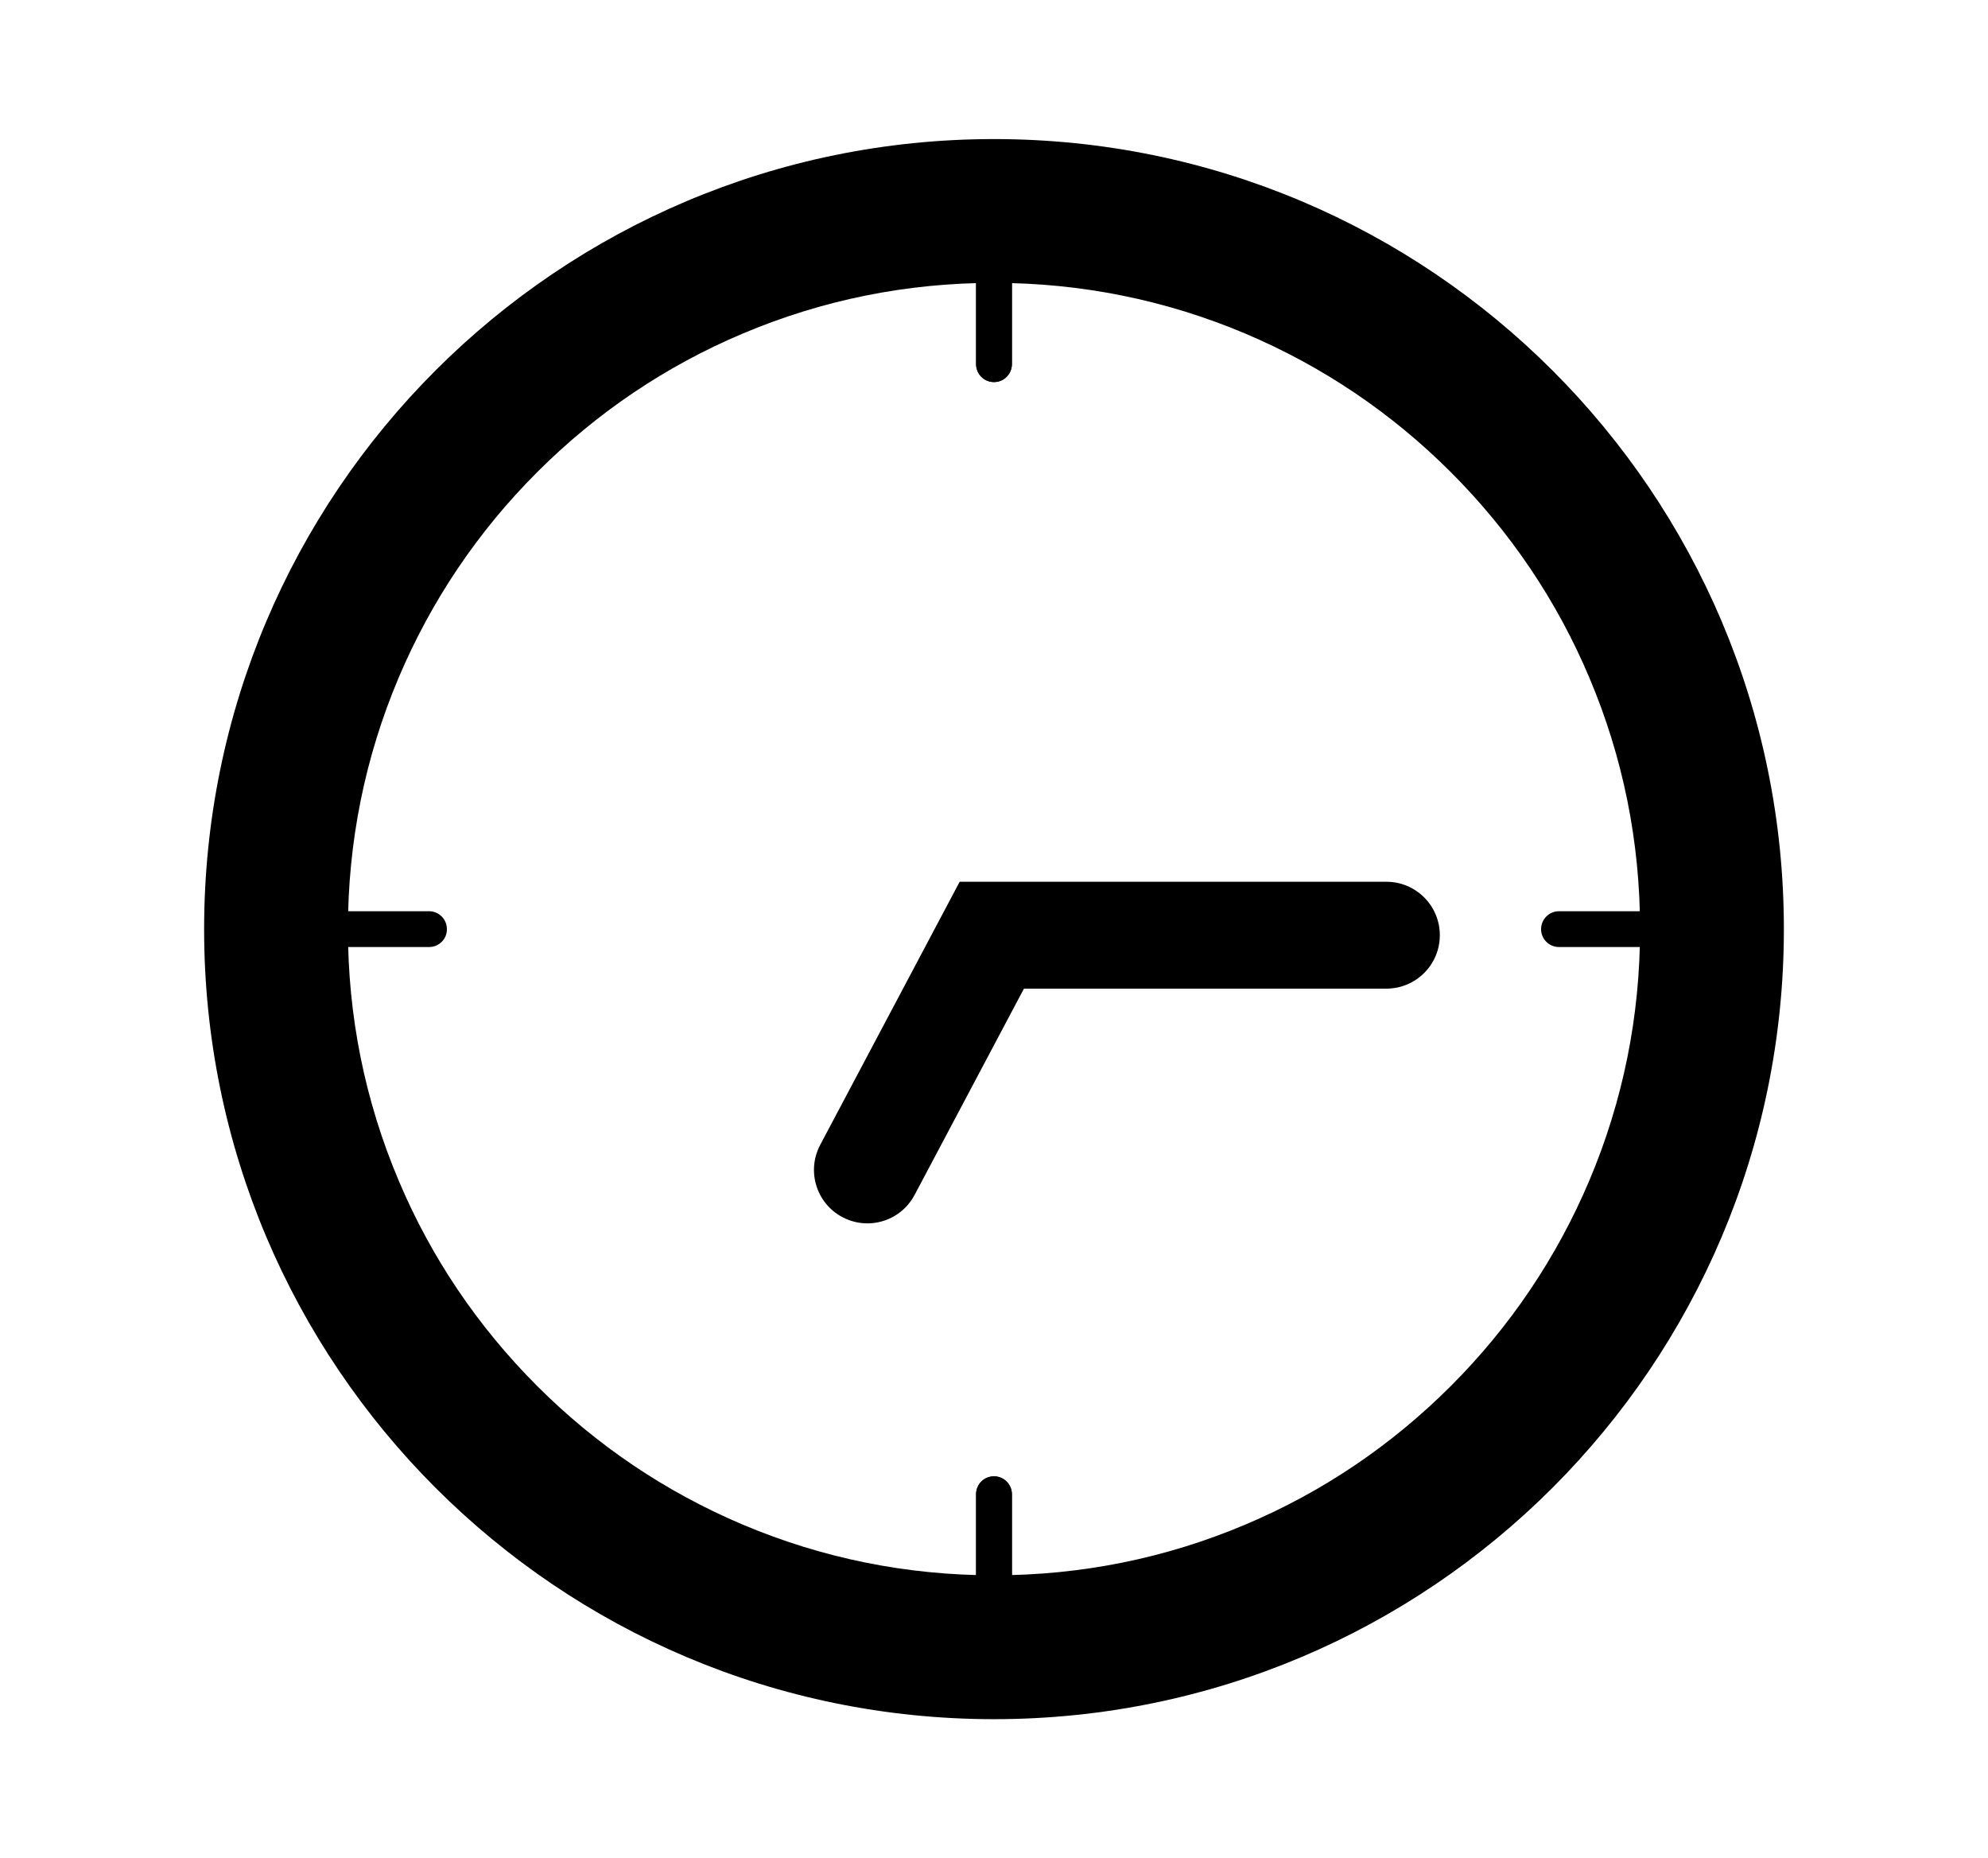 <?xml version="1.0" encoding="UTF-8"?>
<svg xmlns="http://www.w3.org/2000/svg" id="Layer_1" viewBox="0 0 672 628">
  <g>
    <path d="M336,129.12c-3.38,0-6.05-2.72-6.05-6.05v-28.88c0-3.38,2.72-6.05,6.05-6.05s6.05,2.72,6.05,6.05v28.83c0,3.38-2.67,6.1-6.05,6.1Z"></path>
    <path d="M336,539.86c-3.38,0-6.05-2.72-6.05-6.05v-28.83c0-3.38,2.72-6.05,6.05-6.05s6.05,2.72,6.05,6.05v28.83c0,3.38-2.67,6.05-6.05,6.05Z"></path>
    <path d="M555.81,320.05h-28.83c-3.38,0-6.05-2.72-6.05-6.05s2.72-6.05,6.05-6.05h28.83c3.38,0,6.05,2.72,6.05,6.05s-2.67,6.05-6.05,6.05Z"></path>
    <path d="M145.01,320.05h-28.83c-3.38,0-6.05-2.72-6.05-6.05s2.72-6.05,6.05-6.05h28.83c3.38,0,6.05,2.72,6.05,6.05,.05,3.38-2.67,6.05-6.05,6.05Z"></path>
    <path d="M336,539.86c-3.38,0-6.05-2.72-6.05-6.05v-28.83c0-3.38,2.72-6.05,6.05-6.05s6.05,2.72,6.05,6.05v28.83c0,3.38-2.67,6.05-6.05,6.05Z"></path>
    <path d="M336,129.12c-3.38,0-6.05-2.72-6.05-6.05v-28.88c0-3.38,2.72-6.05,6.05-6.05s6.05,2.72,6.05,6.05v28.83c0,3.38-2.67,6.1-6.05,6.1Z"></path>
    <path d="M336,95.6c29.48,0,58.09,5.78,85,17.16,25.99,11.01,49.37,26.75,69.42,46.81,20.05,20.05,35.85,43.43,46.81,69.42,11.39,26.92,17.16,55.47,17.16,85s-5.78,58.09-17.16,85c-11.01,25.99-26.75,49.37-46.81,69.42-20.05,20.05-43.43,35.85-69.42,46.81-26.92,11.39-55.47,17.16-85,17.16s-58.09-5.78-85-17.16c-25.99-11.01-49.37-26.75-69.42-46.81-20.05-20.05-35.85-43.43-46.81-69.42-11.39-26.92-17.16-55.47-17.16-85s5.78-58.09,17.16-85c11.01-25.99,26.75-49.37,46.81-69.42,20.05-20.05,43.43-35.85,69.42-46.81,26.92-11.39,55.47-17.16,85-17.16m0-48.6c-147.45,0-267,119.55-267,267s119.55,267,267,267,267-119.55,267-267S483.45,47,336,47h0Z"></path>
  </g>
  <path d="M468.64,298h-144.25l-47.14,88.92c-4.67,8.81-1.31,19.74,7.5,24.41,2.7,1.43,5.59,2.11,8.44,2.11,6.47,0,12.73-3.49,15.97-9.61l36.96-69.72h122.52c9.97,0,18.06-8.08,18.06-18.06s-8.09-18.06-18.06-18.06Z"></path>
</svg>
